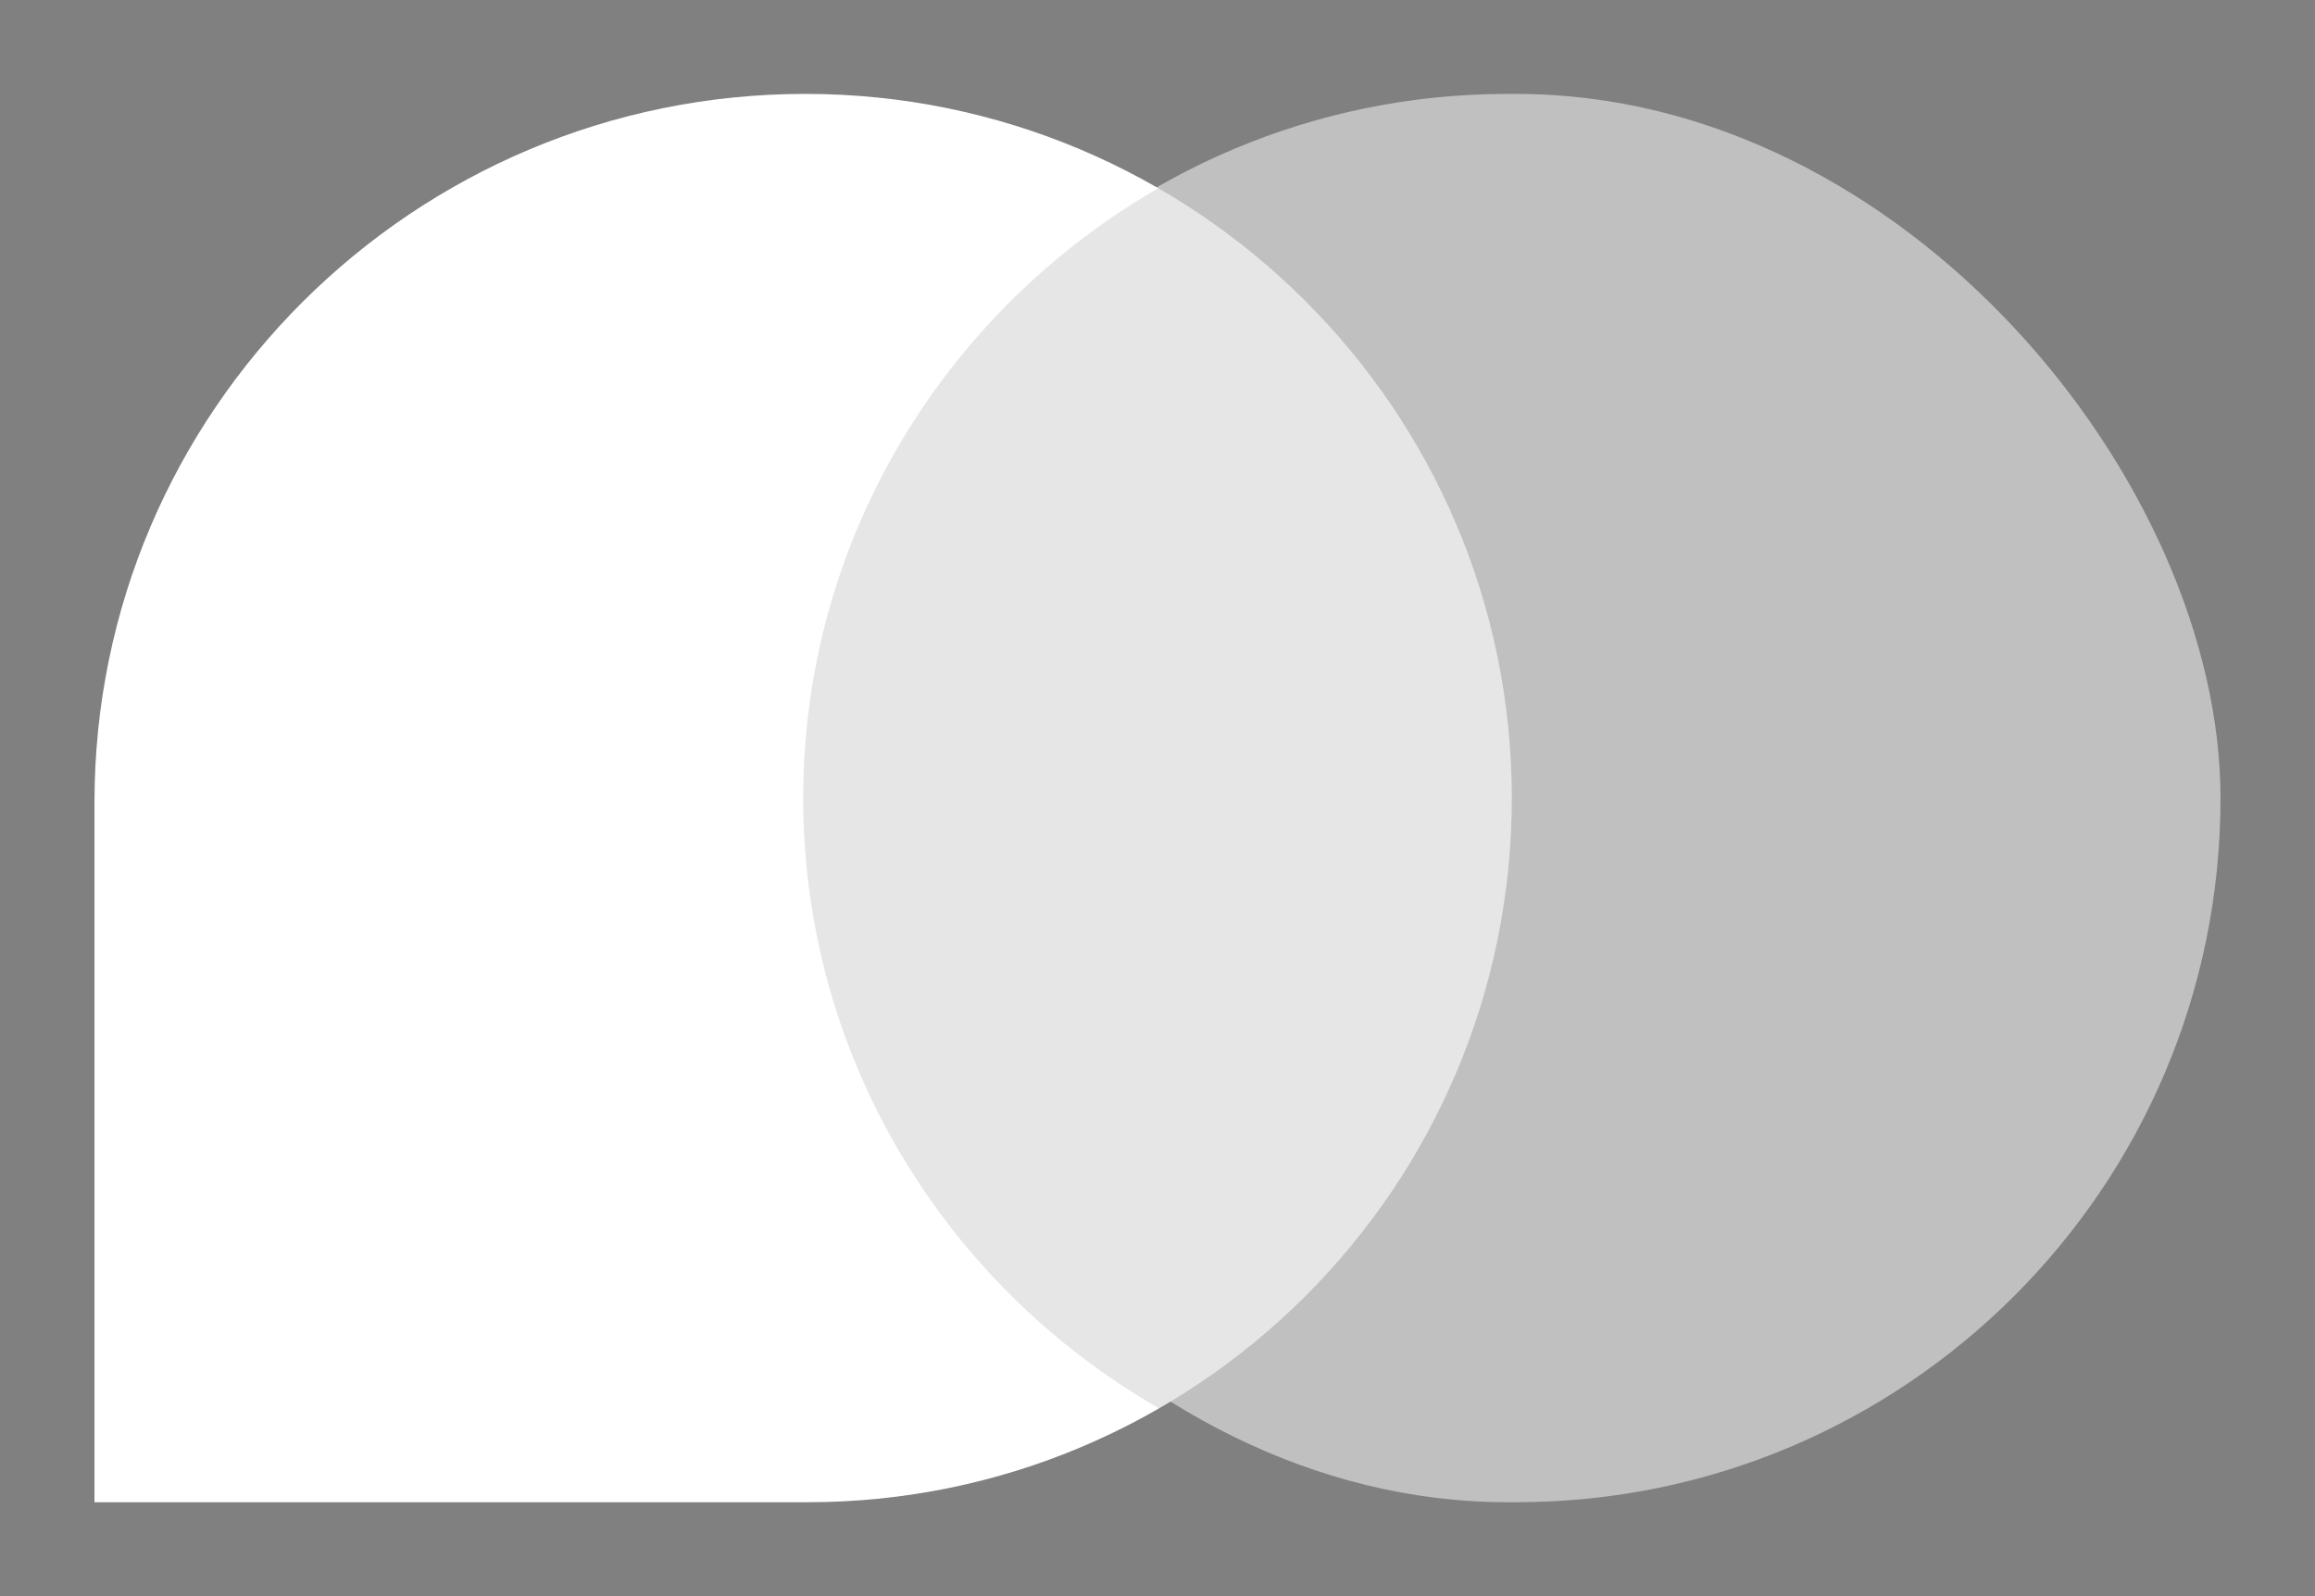 <svg width="58" height="40" viewBox="0 0 58 40" fill="none" xmlns="http://www.w3.org/2000/svg">
<rect x="0" y="0" width="58" height="40" fill="#808080" stroke="none"/>
<path d="M2.367 20.108C2.367 10.302 10.371 2.353 20.177 2.353C29.923 2.353 37.877 10.253 37.877 20C37.877 29.746 29.977 37.647 20.23 37.647H2.367V20.108Z" fill="white"/>
<rect x="20.123" y="2.353" width="35.51" height="35.294" rx="17.647" fill="white" fill-opacity="0.5"/>
<path fill-rule="evenodd" clip-rule="evenodd" d="M29.02 4.718C34.307 7.77 37.878 13.471 37.878 20C37.878 26.538 34.323 32.245 29.04 35.294C23.726 32.245 20.123 26.538 20.123 20C20.123 13.471 23.717 7.77 29.02 4.718Z" fill="black" fill-opacity="0.1"/>
</svg>
